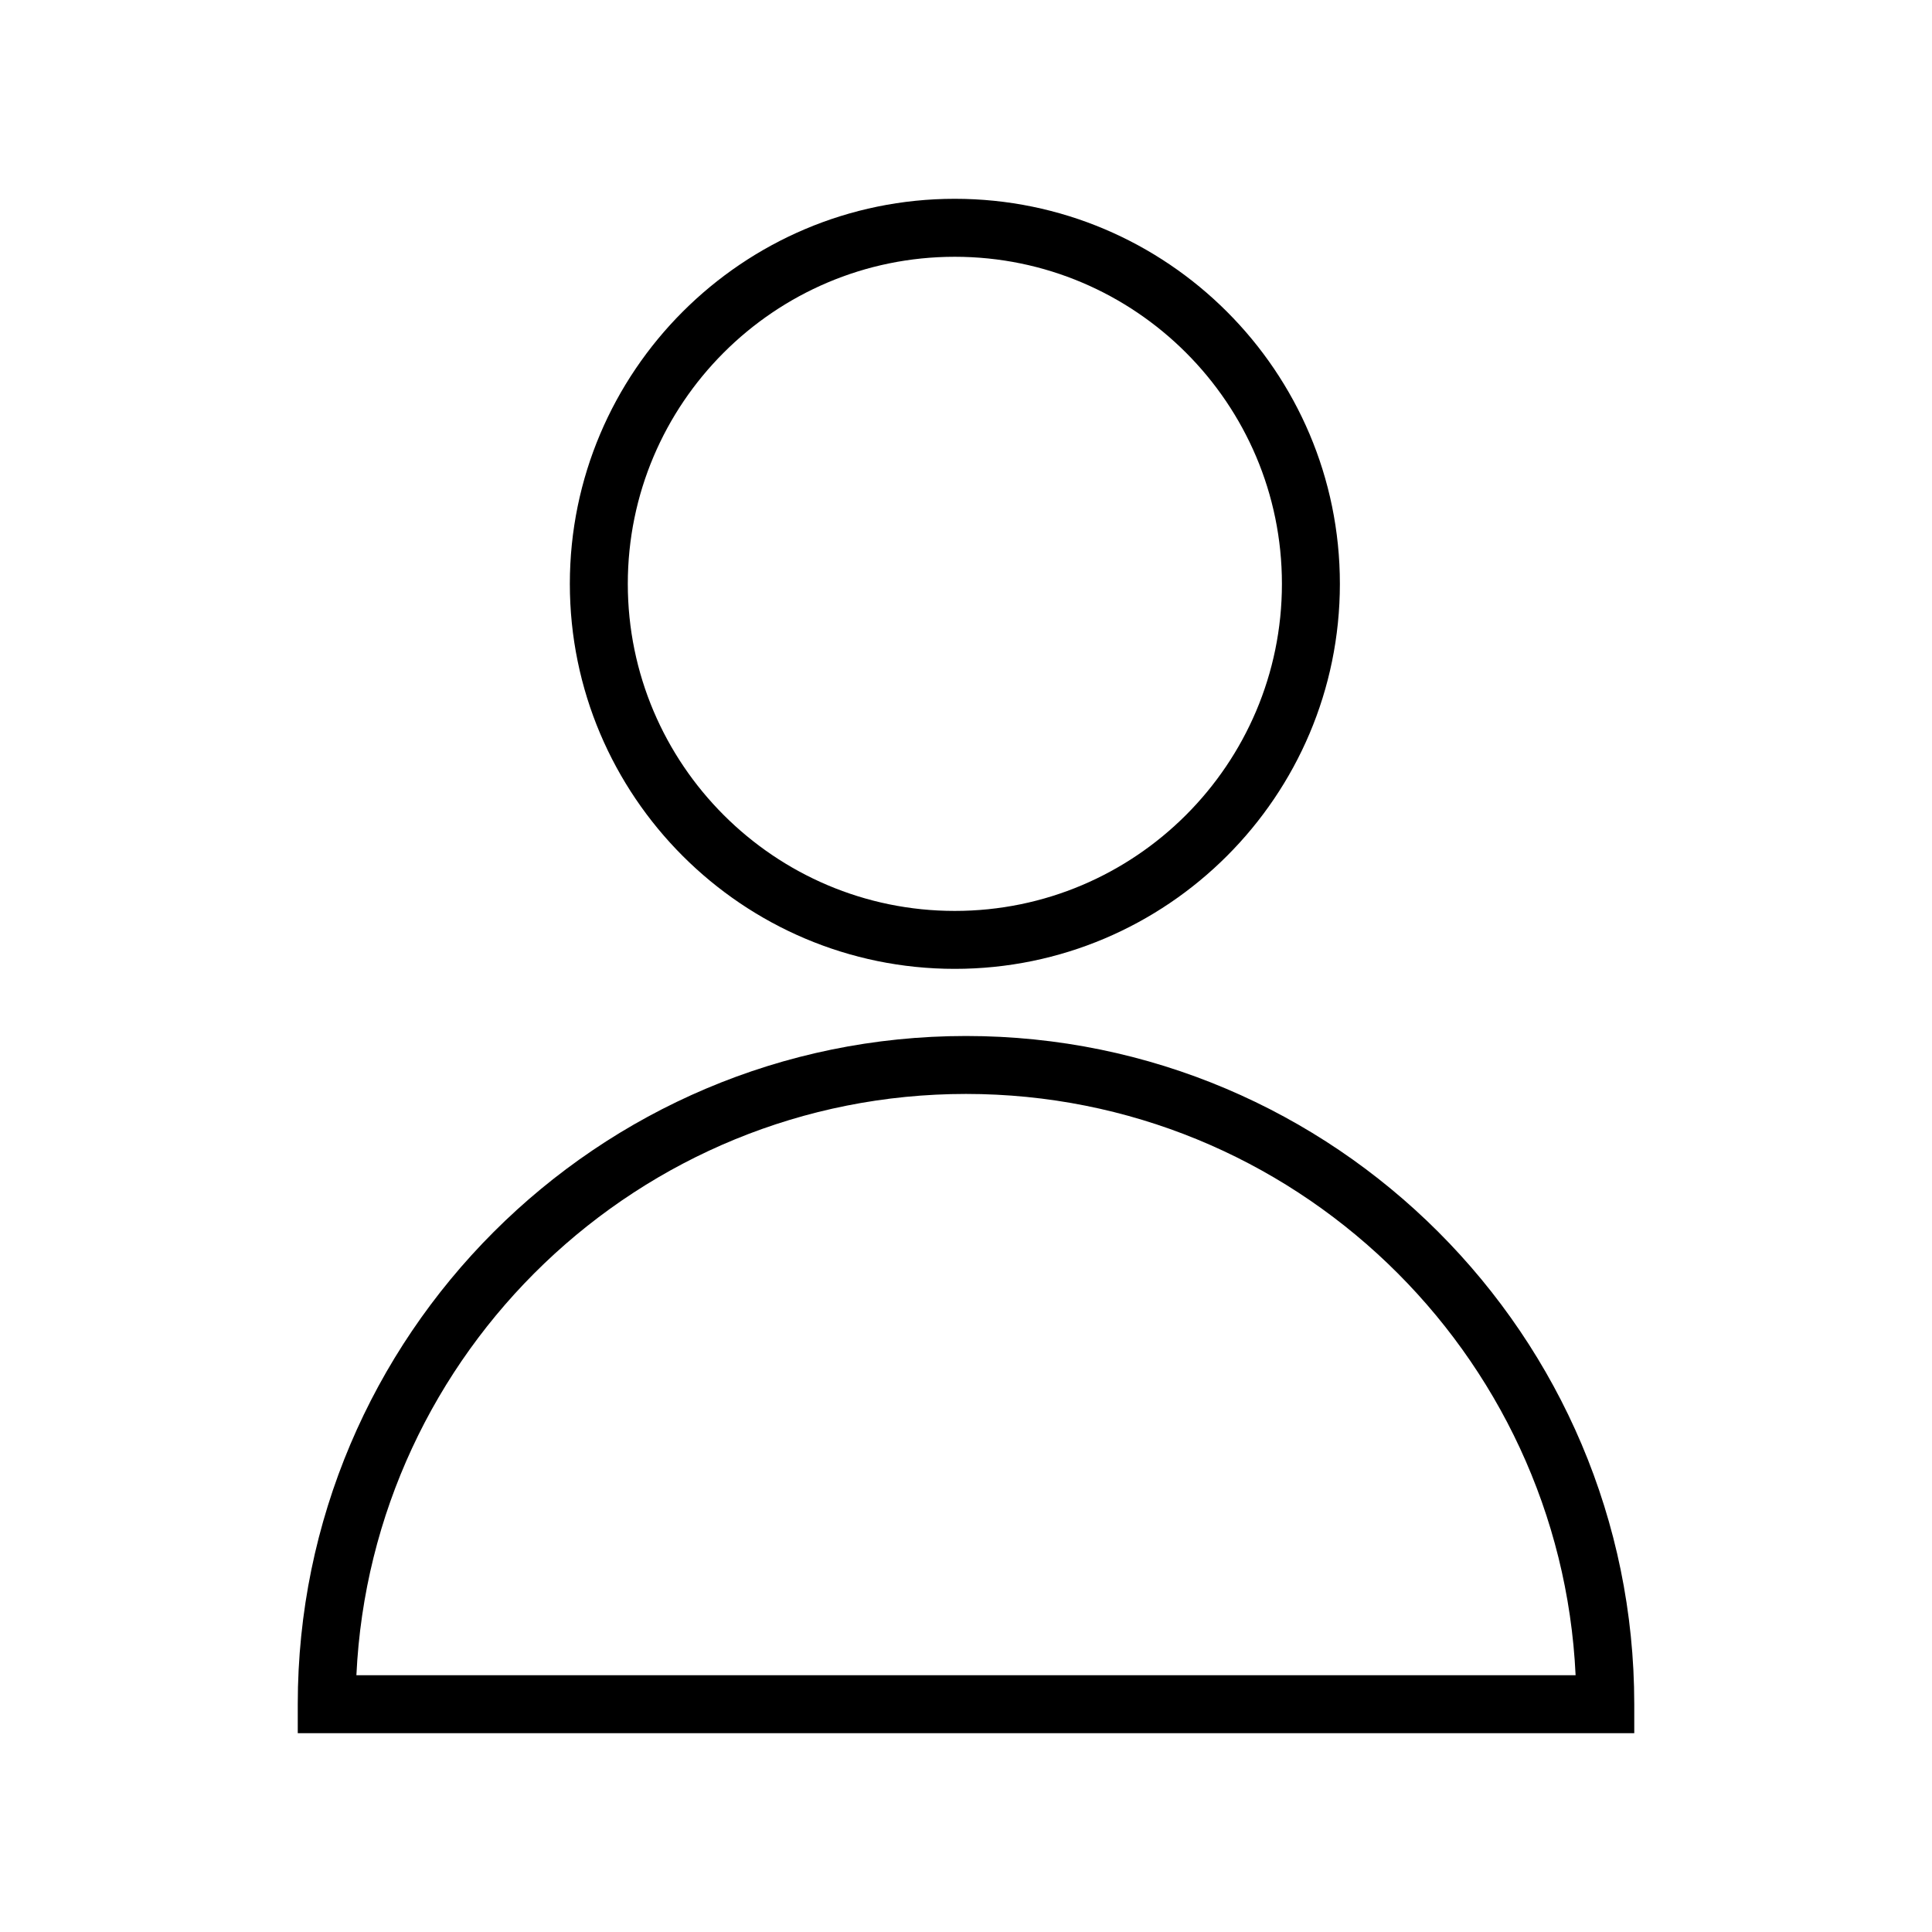 <?xml version="1.0" encoding="UTF-8"?> <svg xmlns="http://www.w3.org/2000/svg" viewBox="0 0 100.00 100.00" data-guides="{&quot;vertical&quot;:[],&quot;horizontal&quot;:[]}"><path fill="url(#tSvgGradient8987522a5c)" stroke="none" fill-opacity="1" stroke-width="1" stroke-opacity="1" color="rgb(51, 51, 51)" id="tSvg18a03b60f3f" title="Path 1" d="M50 53.623C30.928 53.623 15.412 69.139 15.412 88.21C15.412 88.71 15.412 89.21 15.412 89.71C38.471 89.71 61.53 89.71 84.589 89.71C84.589 89.21 84.589 88.71 84.589 88.21C84.588 69.138 69.072 53.623 50 53.623ZM18.447 86.709C19.233 69.986 33.085 56.622 50 56.622C66.916 56.622 80.767 69.986 81.553 86.709C60.518 86.709 39.482 86.709 18.447 86.709Z"></path><path fill="url(#tSvgGradient16e8e4c1af)" stroke="none" fill-opacity="1" stroke-width="1" stroke-opacity="1" color="rgb(51, 51, 51)" id="tSvg18263f37d44" title="Path 2" d="M49.419 50.148C60.41 50.148 69.352 41.208 69.352 30.218C69.352 19.23 60.41 10.29 49.419 10.29C38.433 10.29 29.495 19.23 29.495 30.218C29.495 41.208 38.433 50.148 49.419 50.148ZM49.419 13.291C58.756 13.291 66.352 20.885 66.352 30.219C66.352 39.554 58.756 47.149 49.419 47.149C40.087 47.149 32.495 39.554 32.495 30.219C32.495 20.884 40.087 13.291 49.419 13.291Z"></path><defs><linearGradient id="tSvgGradient16e8e4c1af" x1="69.352" x2="29.495" y1="30.219" y2="30.219" gradientUnits="userSpaceOnUse" gradientTransform=""><stop offset="0" stop-color="hsl(43.92,79.56%,55.88%)" stop-opacity="1" transform="translate(-5950, -4950)"></stop><stop offset="1" stop-color="hsl(46.332,100%,51.76%)" stop-opacity="1" transform="translate(-5950, -4950)"></stop></linearGradient><linearGradient id="tSvgGradient8987522a5c" x1="84.589" x2="15.412" y1="71.667" y2="71.667" gradientUnits="userSpaceOnUse" gradientTransform=""><stop offset="0" stop-color="hsl(43.92,79.56%,55.88%)" stop-opacity="1" transform="translate(-5950, -4950)"></stop><stop offset="1" stop-color="hsl(46.332,100%,51.76%)" stop-opacity="1" transform="translate(-5950, -4950)"></stop></linearGradient></defs></svg> 